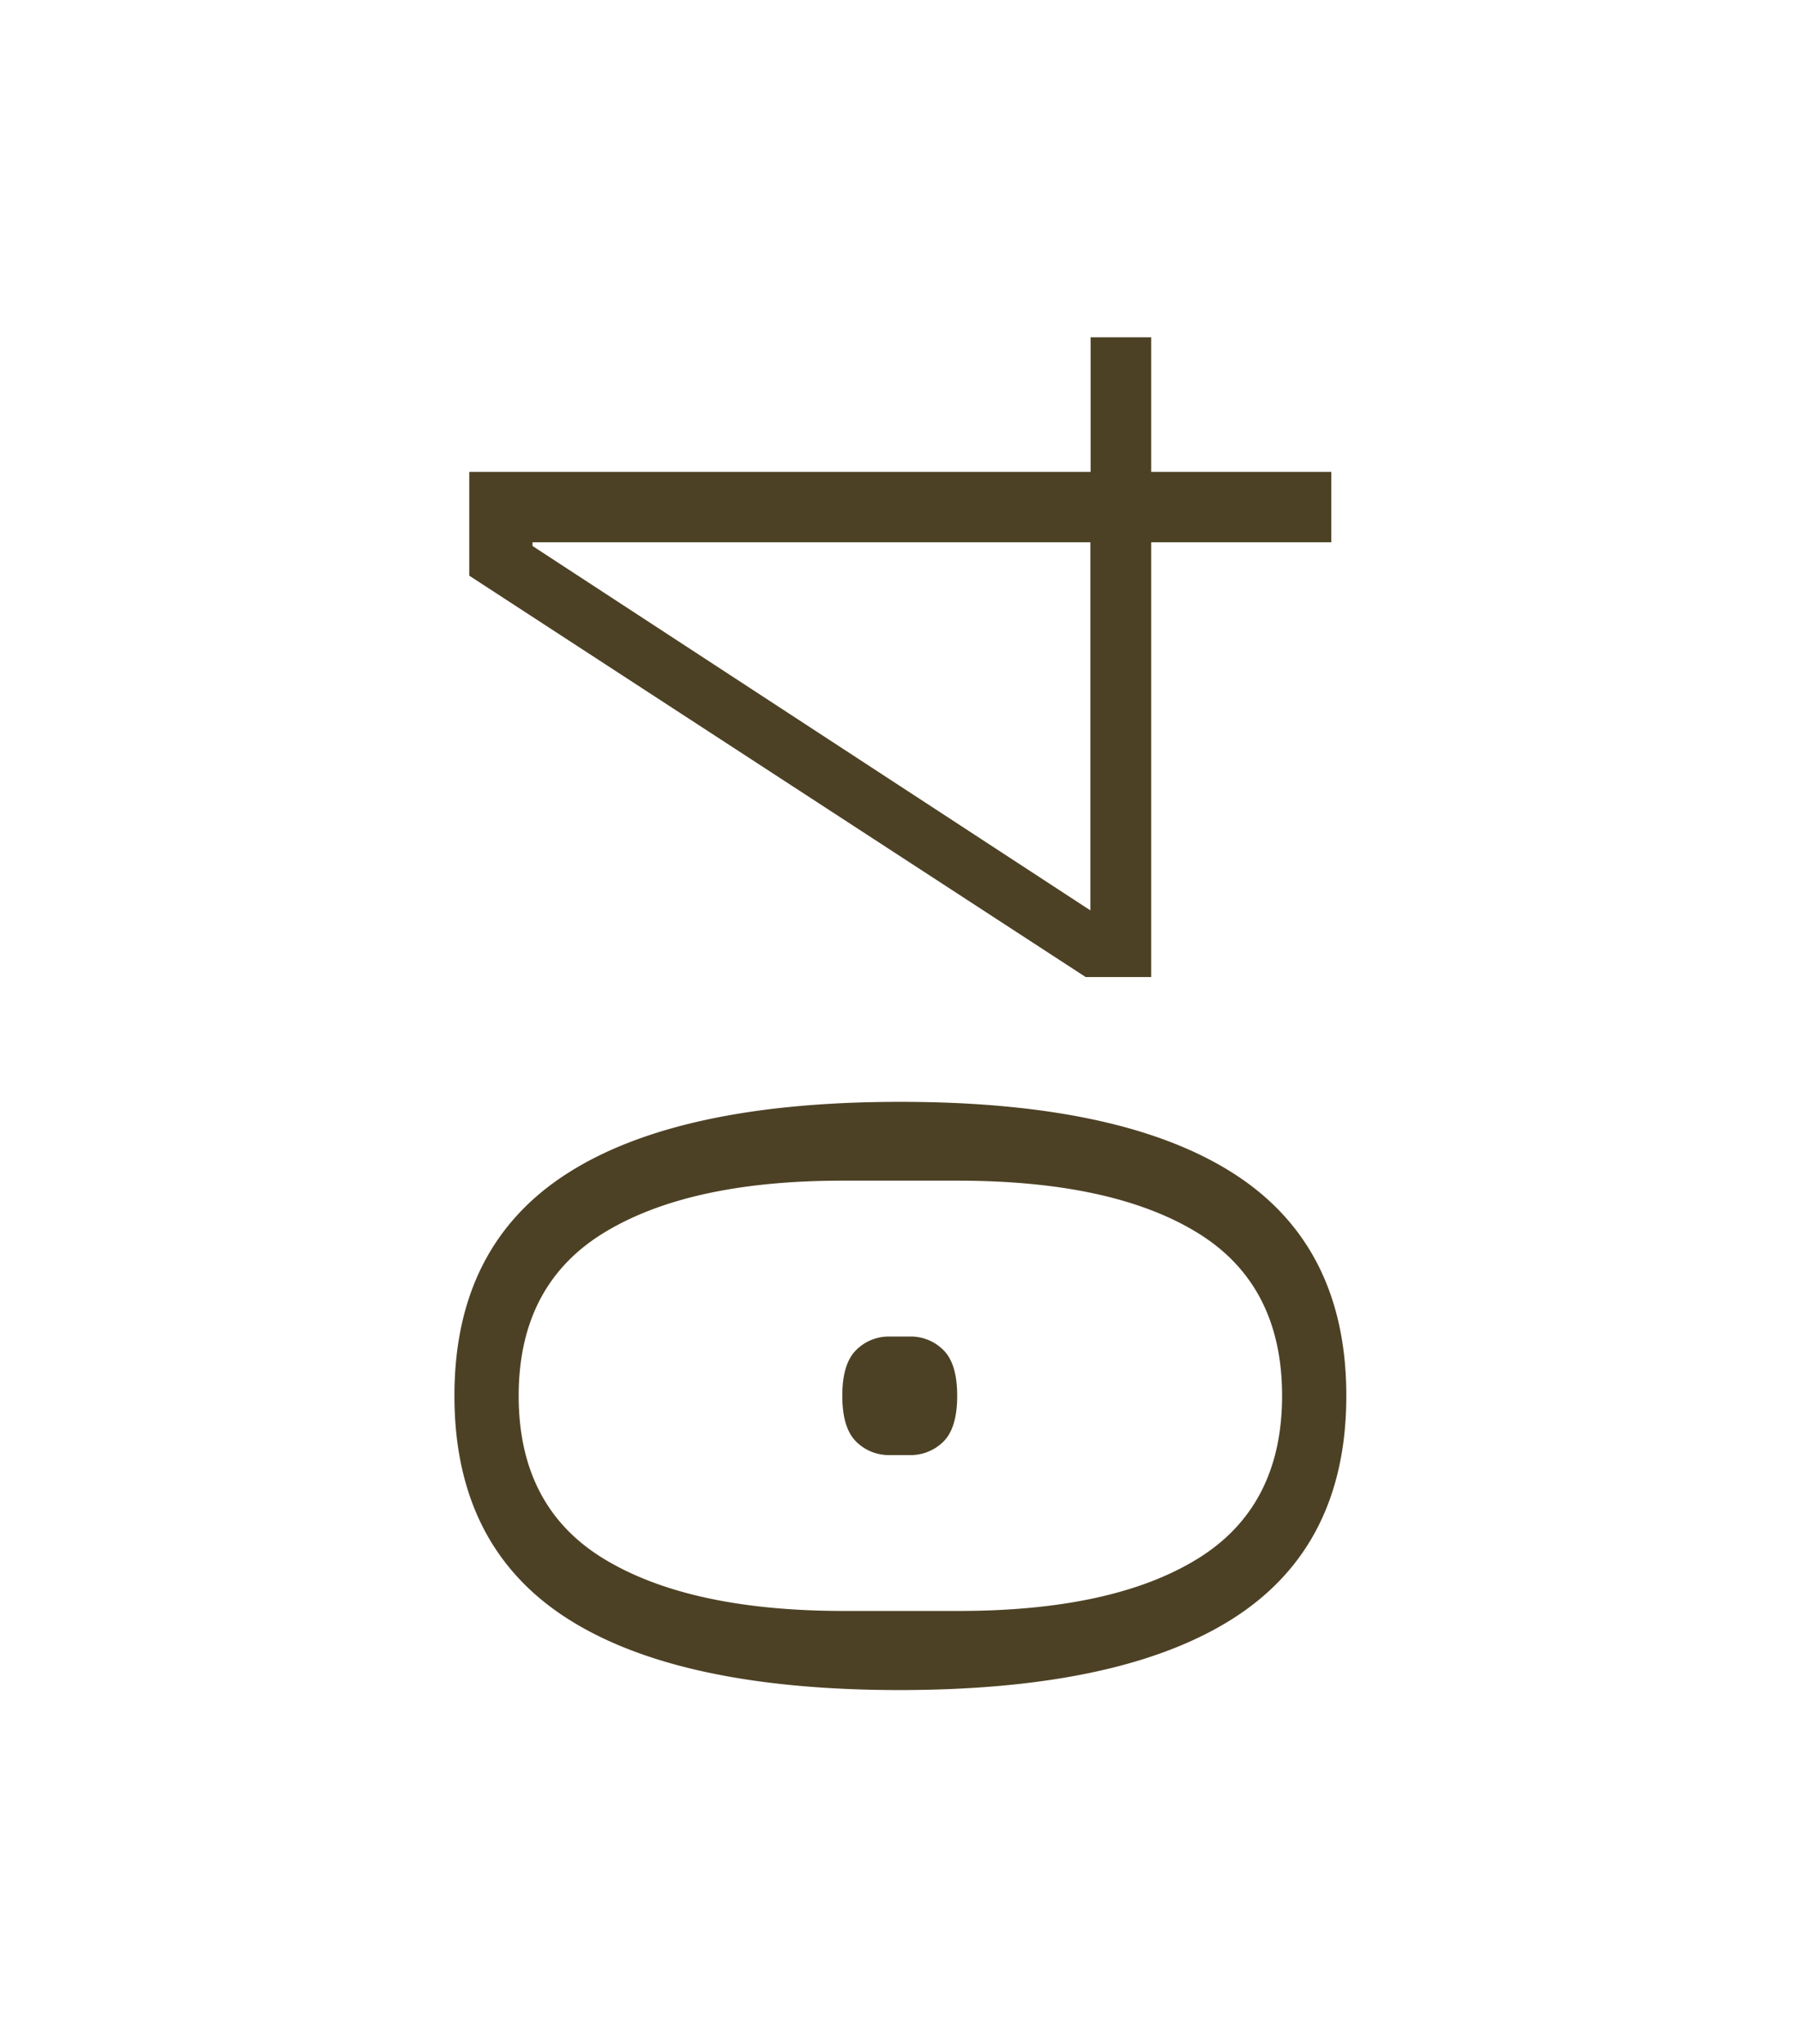 <svg xmlns="http://www.w3.org/2000/svg" id="Calque_1" data-name="Calque 1" viewBox="0 0 310.98 353.12"><defs><style>.cls-1{fill:#4d4125;}</style></defs><path class="cls-1" d="M232.6,241.16q0,25.83-19.32,38.31T155.56,292q-38.42,0-57.73-12.48T78.51,241.16q0-25.82,19.32-38.31t57.73-12.48q38.4,0,57.72,12.48T232.6,241.16Zm-11.1,0q0-19.2-14.62-28.17t-41.29-9H145.52q-26.46,0-41.18,9T89.61,241.16q0,19.22,14.73,28.17t41.18,9h20.07q26.67,0,41.29-9T221.5,241.16Zm-56.13,0q0,5.55-2.37,7.9a8,8,0,0,1-5.82,2.34h-3.46a8,8,0,0,1-5.82-2.34c-1.58-1.57-2.38-4.2-2.38-7.9s.8-6.33,2.38-7.89a7.93,7.93,0,0,1,5.82-2.35h3.46a7.93,7.93,0,0,1,5.82,2.35Q165.37,235.61,165.37,241.16Z"></path><path class="cls-1" d="M230,93.69H198.88v75.12H187.57L81.07,99.46V81.53H188.42V58.27h10.46V81.53H230Zm-41.62,63.6V93.69H92v.64Z"></path></svg>